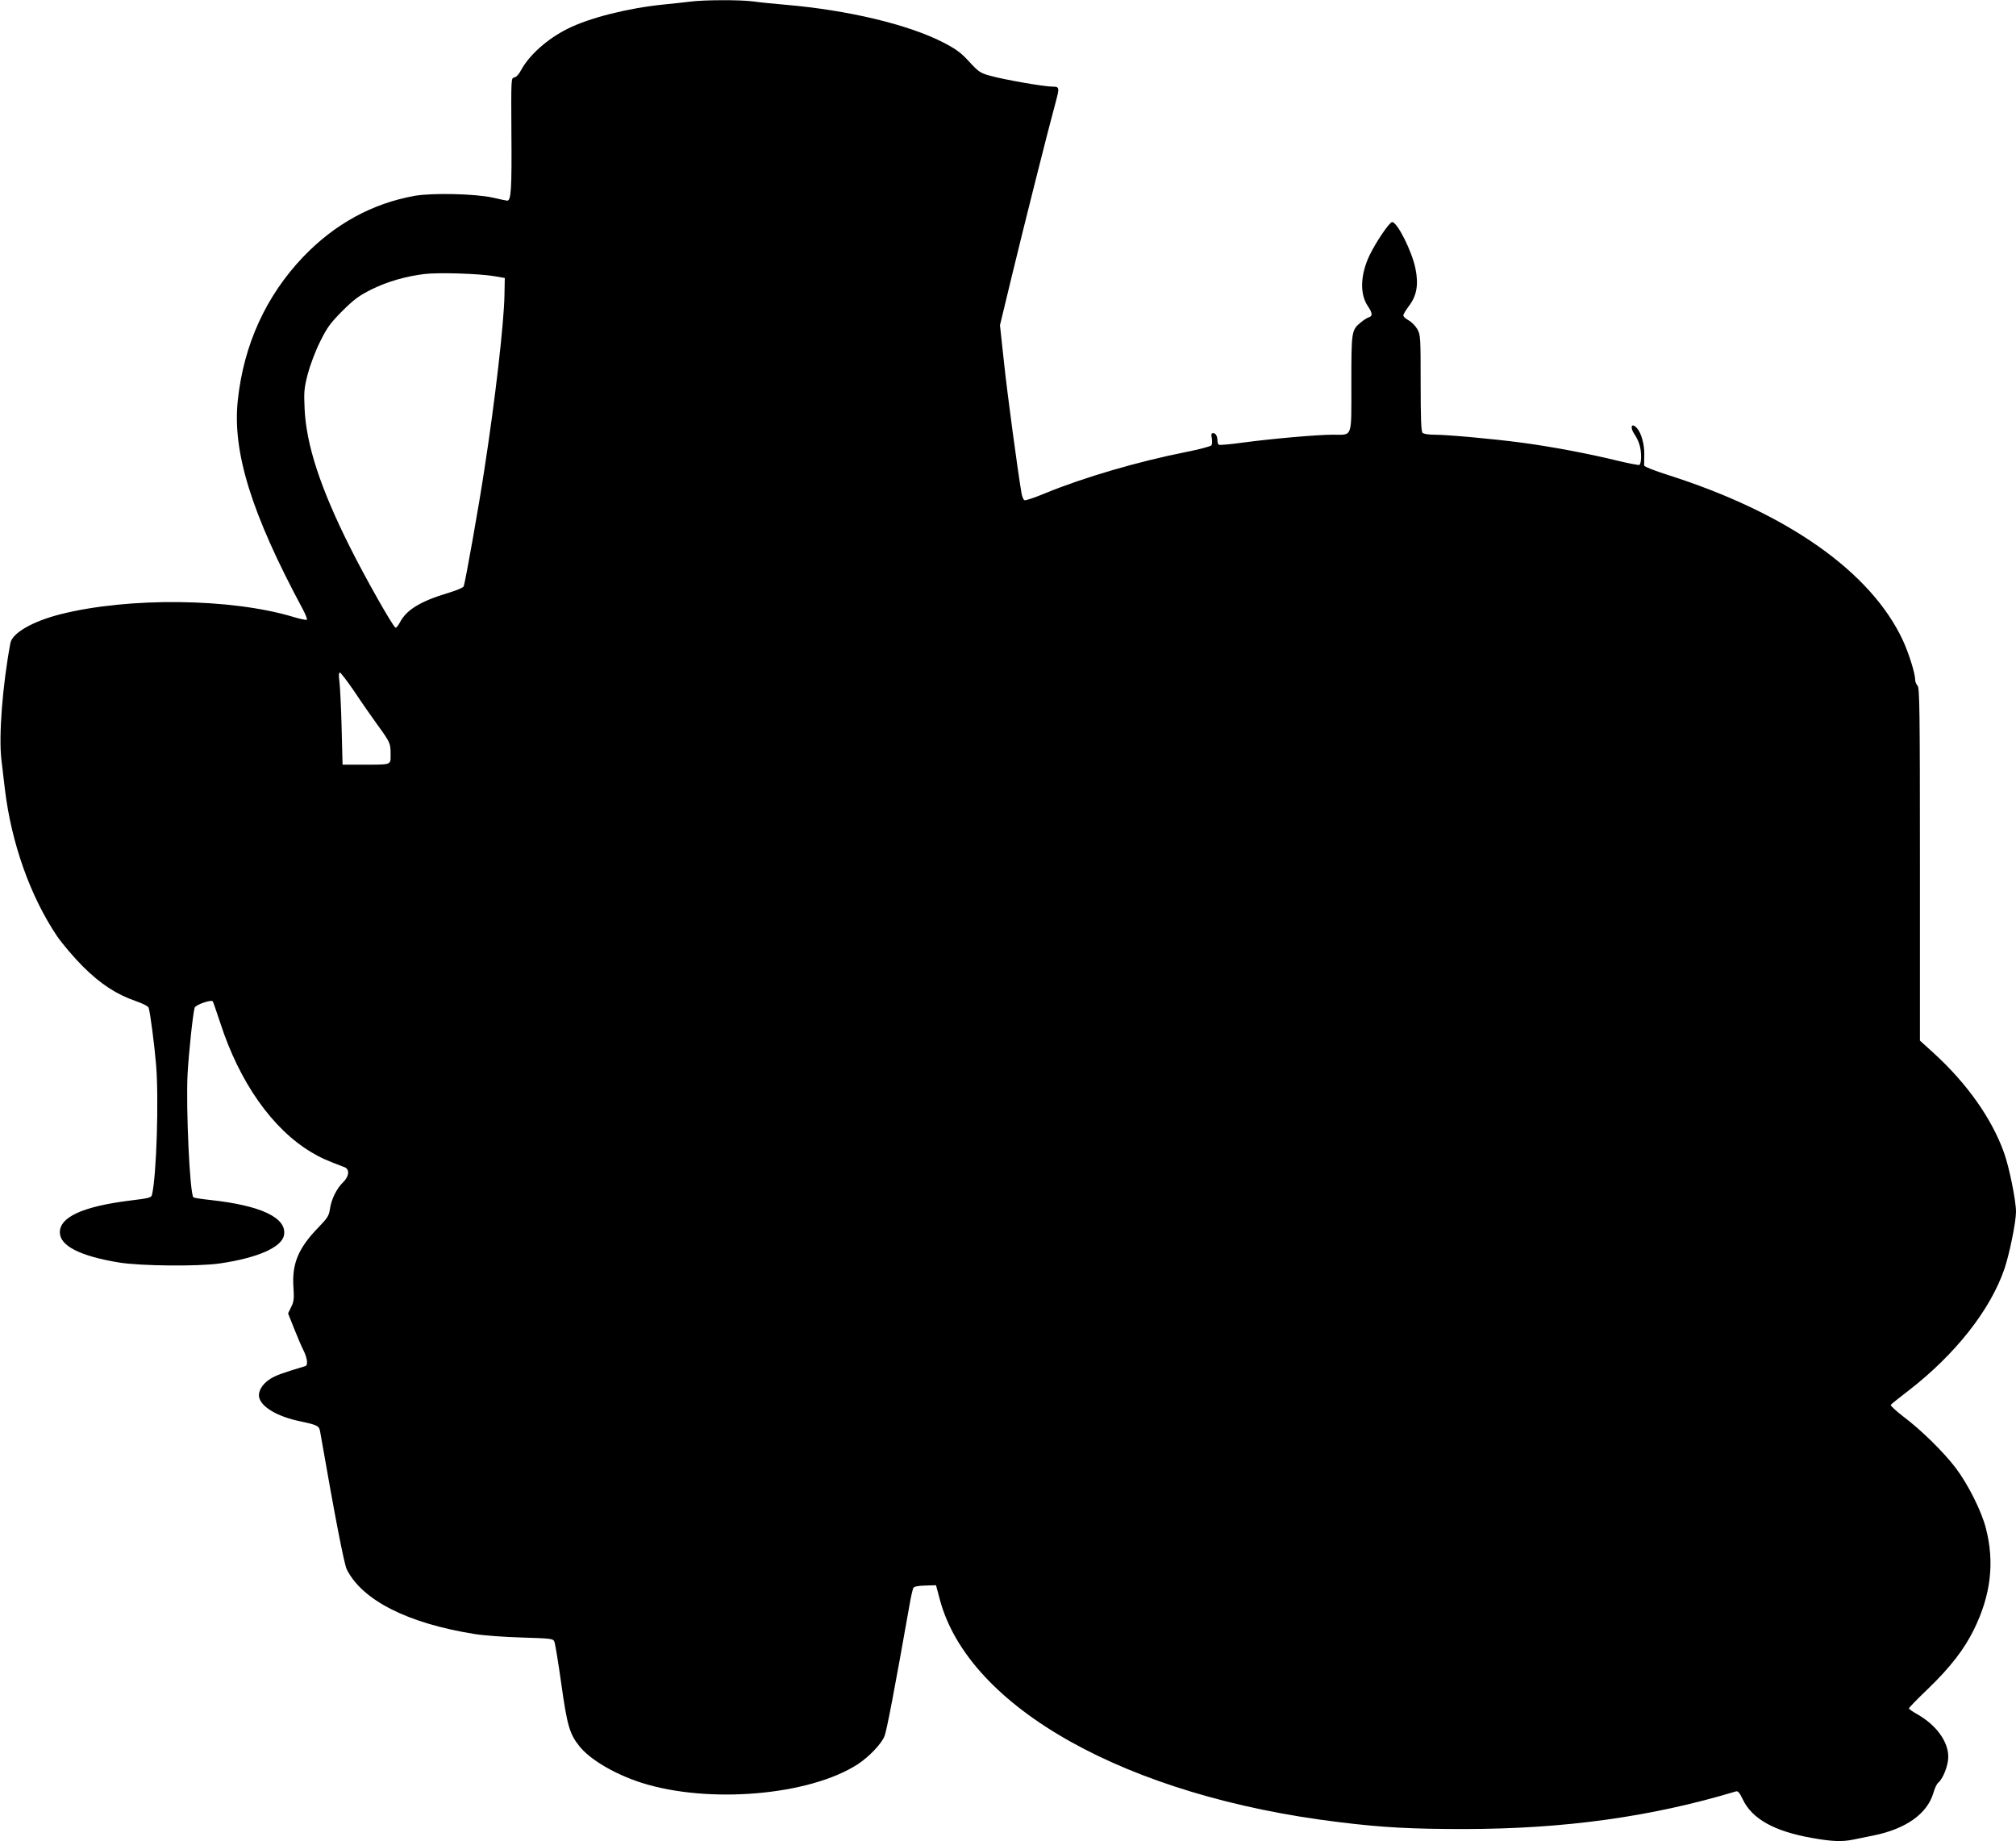 <?xml version="1.0" standalone="no"?>
<!DOCTYPE svg PUBLIC "-//W3C//DTD SVG 20010904//EN"
 "http://www.w3.org/TR/2001/REC-SVG-20010904/DTD/svg10.dtd">
<svg version="1.0" xmlns="http://www.w3.org/2000/svg"
 width="1280pt" height="1169pt" viewBox="0 0 1280 1169"
 preserveAspectRatio="xMidYMid meet">
<g transform="translate(0,1169) scale(0.1,-0.1)"
fill="#000000" stroke="none">
<path d="M4385 11680 c-33 -4 -112 -13 -175 -19 -225 -23 -466 -84 -605 -153
-132 -66 -245 -168 -297 -264 -13 -26 -31 -44 -43 -46 -20 -3 -20 -8 -18 -348
3 -361 -2 -436 -27 -434 -8 1 -49 9 -90 19 -112 25 -381 31 -495 12 -270 -48
-509 -178 -711 -389 -235 -247 -376 -555 -414 -908 -36 -327 86 -721 412
-1327 18 -34 30 -64 26 -68 -3 -3 -44 5 -89 19 -394 118 -1043 125 -1475 16
-177 -45 -306 -119 -318 -183 -50 -268 -75 -589 -57 -741 7 -56 16 -139 22
-186 41 -343 162 -683 332 -935 34 -49 107 -135 162 -190 113 -113 215 -179
337 -221 46 -16 79 -33 82 -43 10 -33 36 -230 47 -361 18 -213 3 -705 -26
-826 -4 -18 -18 -22 -142 -37 -296 -37 -443 -104 -443 -201 0 -86 127 -151
376 -192 134 -22 501 -26 639 -6 240 35 393 102 408 179 21 110 -144 189 -468
224 -55 6 -103 13 -107 17 -23 22 -48 566 -37 784 8 139 34 384 45 420 5 18
104 53 115 40 3 -4 24 -66 48 -138 122 -376 330 -672 578 -820 59 -35 92 -50
211 -95 33 -13 29 -58 -9 -95 -41 -39 -75 -108 -84 -169 -6 -44 -15 -58 -75
-120 -125 -129 -167 -228 -157 -376 5 -74 3 -93 -14 -127 l-20 -41 37 -93 c20
-51 47 -114 60 -140 26 -52 31 -97 12 -102 -151 -45 -190 -60 -225 -83 -49
-31 -77 -80 -67 -117 15 -61 118 -121 259 -150 112 -24 122 -29 128 -68 96
-551 152 -839 169 -873 99 -197 390 -343 813 -410 55 -9 189 -19 298 -22 190
-6 199 -7 207 -27 5 -12 25 -133 44 -269 37 -262 52 -315 113 -392 67 -86 225
-179 395 -234 427 -136 1069 -81 1375 118 70 46 149 128 169 178 13 31 62 285
159 834 9 53 20 101 25 108 4 8 33 13 75 14 l68 2 24 -90 c183 -689 1191
-1251 2533 -1414 283 -35 464 -44 800 -44 633 1 1184 77 1722 239 13 4 23 -9
43 -50 59 -125 201 -204 442 -246 124 -22 188 -25 260 -10 26 5 84 17 128 26
207 42 341 138 380 269 8 29 22 59 31 66 31 25 64 111 64 164 0 98 -76 202
-197 271 -29 16 -53 33 -53 37 0 4 54 60 121 124 142 137 231 252 292 377 107
217 132 426 76 642 -27 108 -114 281 -192 384 -77 101 -219 241 -335 328 -45
35 -80 67 -77 72 3 5 54 46 113 91 296 229 518 510 608 771 32 94 74 298 74
365 0 69 -43 283 -76 374 -78 218 -236 441 -448 634 l-86 78 0 1119 c0 982 -2
1121 -15 1134 -8 9 -15 25 -15 37 0 41 -41 171 -79 253 -204 435 -735 808
-1493 1049 -82 26 -148 52 -149 59 0 6 0 38 1 71 1 63 -19 137 -47 167 -35 38
-46 5 -15 -40 11 -15 24 -42 30 -61 16 -45 15 -128 0 -133 -6 -2 -73 11 -147
29 -176 43 -414 88 -604 113 -181 24 -468 50 -552 50 -34 0 -66 5 -73 12 -9 9
-12 93 -12 316 0 292 -1 306 -21 342 -12 21 -37 46 -55 56 -19 10 -34 24 -34
31 0 7 15 33 34 58 51 66 64 137 43 240 -22 109 -115 295 -148 295 -17 0 -101
-124 -142 -208 -60 -124 -65 -249 -12 -326 30 -45 31 -63 5 -71 -11 -4 -34
-18 -50 -32 -59 -49 -60 -54 -60 -387 0 -354 10 -326 -117 -326 -99 0 -384
-25 -571 -50 -80 -11 -149 -17 -153 -14 -5 3 -9 14 -9 24 0 30 -11 50 -27 50
-12 0 -14 -8 -9 -32 3 -18 2 -38 -2 -45 -4 -7 -77 -26 -162 -43 -307 -61 -645
-160 -892 -261 -67 -28 -126 -48 -133 -45 -7 2 -15 22 -19 43 -25 148 -90 629
-111 828 l-26 240 76 315 c74 307 237 954 276 1095 27 100 27 105 -20 105 -53
0 -310 45 -394 69 -63 17 -74 25 -133 89 -53 58 -82 79 -164 122 -224 115
-607 206 -1005 240 -71 6 -163 15 -203 21 -84 11 -310 10 -397 -1z m-1250
-1743 l70 -12 -2 -106 c-3 -181 -59 -669 -129 -1119 -34 -225 -120 -708 -130
-733 -3 -8 -46 -26 -96 -41 -178 -53 -268 -108 -309 -188 -11 -21 -24 -36 -28
-33 -19 11 -192 317 -289 511 -188 375 -278 651 -288 879 -5 107 -3 131 20
220 15 57 48 145 78 205 45 91 64 117 142 196 77 76 106 97 186 137 100 49
213 82 333 97 88 11 346 3 442 -13z m-884 -2639 c45 -68 110 -161 144 -208 83
-114 85 -120 85 -188 0 -71 10 -67 -175 -67 l-130 0 -6 235 c-3 129 -10 261
-14 293 -5 37 -4 57 3 57 5 0 47 -55 93 -122z"/>
</g>
</svg>
